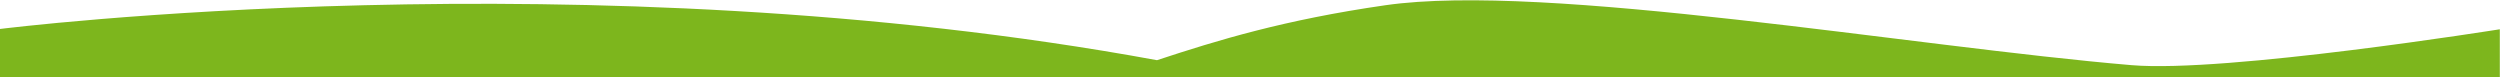<?xml version="1.0" encoding="UTF-8" standalone="no"?>
<svg xmlns="http://www.w3.org/2000/svg" xmlns:xlink="http://www.w3.org/1999/xlink" xmlns:serif="http://www.serif.com/" width="100%" height="100%" viewBox="0 0 8194 253" version="1.1" xml:space="preserve" style="fill-rule:evenodd;clip-rule:evenodd;stroke-linejoin:round;stroke-miterlimit:2;">
    <g id="Artboard1" transform="matrix(1,0,0,0.273,-0.002,8.27462e-05)">
        <rect x="0.002" y="-0" width="8193.39" height="924.978" style="fill:none;"></rect>
        <clipPath id="_clip1">
            <rect x="0.002" y="-0" width="8193.39" height="924.978"></rect>
        </clipPath>
        <g clip-path="url(#_clip1)">
            <g transform="matrix(1,0,0,3.658,0.002,3.657)">
                <path d="M3792.16,196.558C3991.13,130.923 4209.45,63.995 4540.6,16.194C5066.14,-59.664 6267.95,152.254 6986.69,212.871C7294.65,238.843 8193.39,95.084 8193.39,95.084L8228.13,1048.76L0.002,987.04L0.002,94.077C0.002,94.077 1920.65,-147.955 3792.16,196.558L3792.16,196.558Z" style="fill:rgb(125,182,29);"></path>
            </g>
        </g>
    </g>
</svg>
